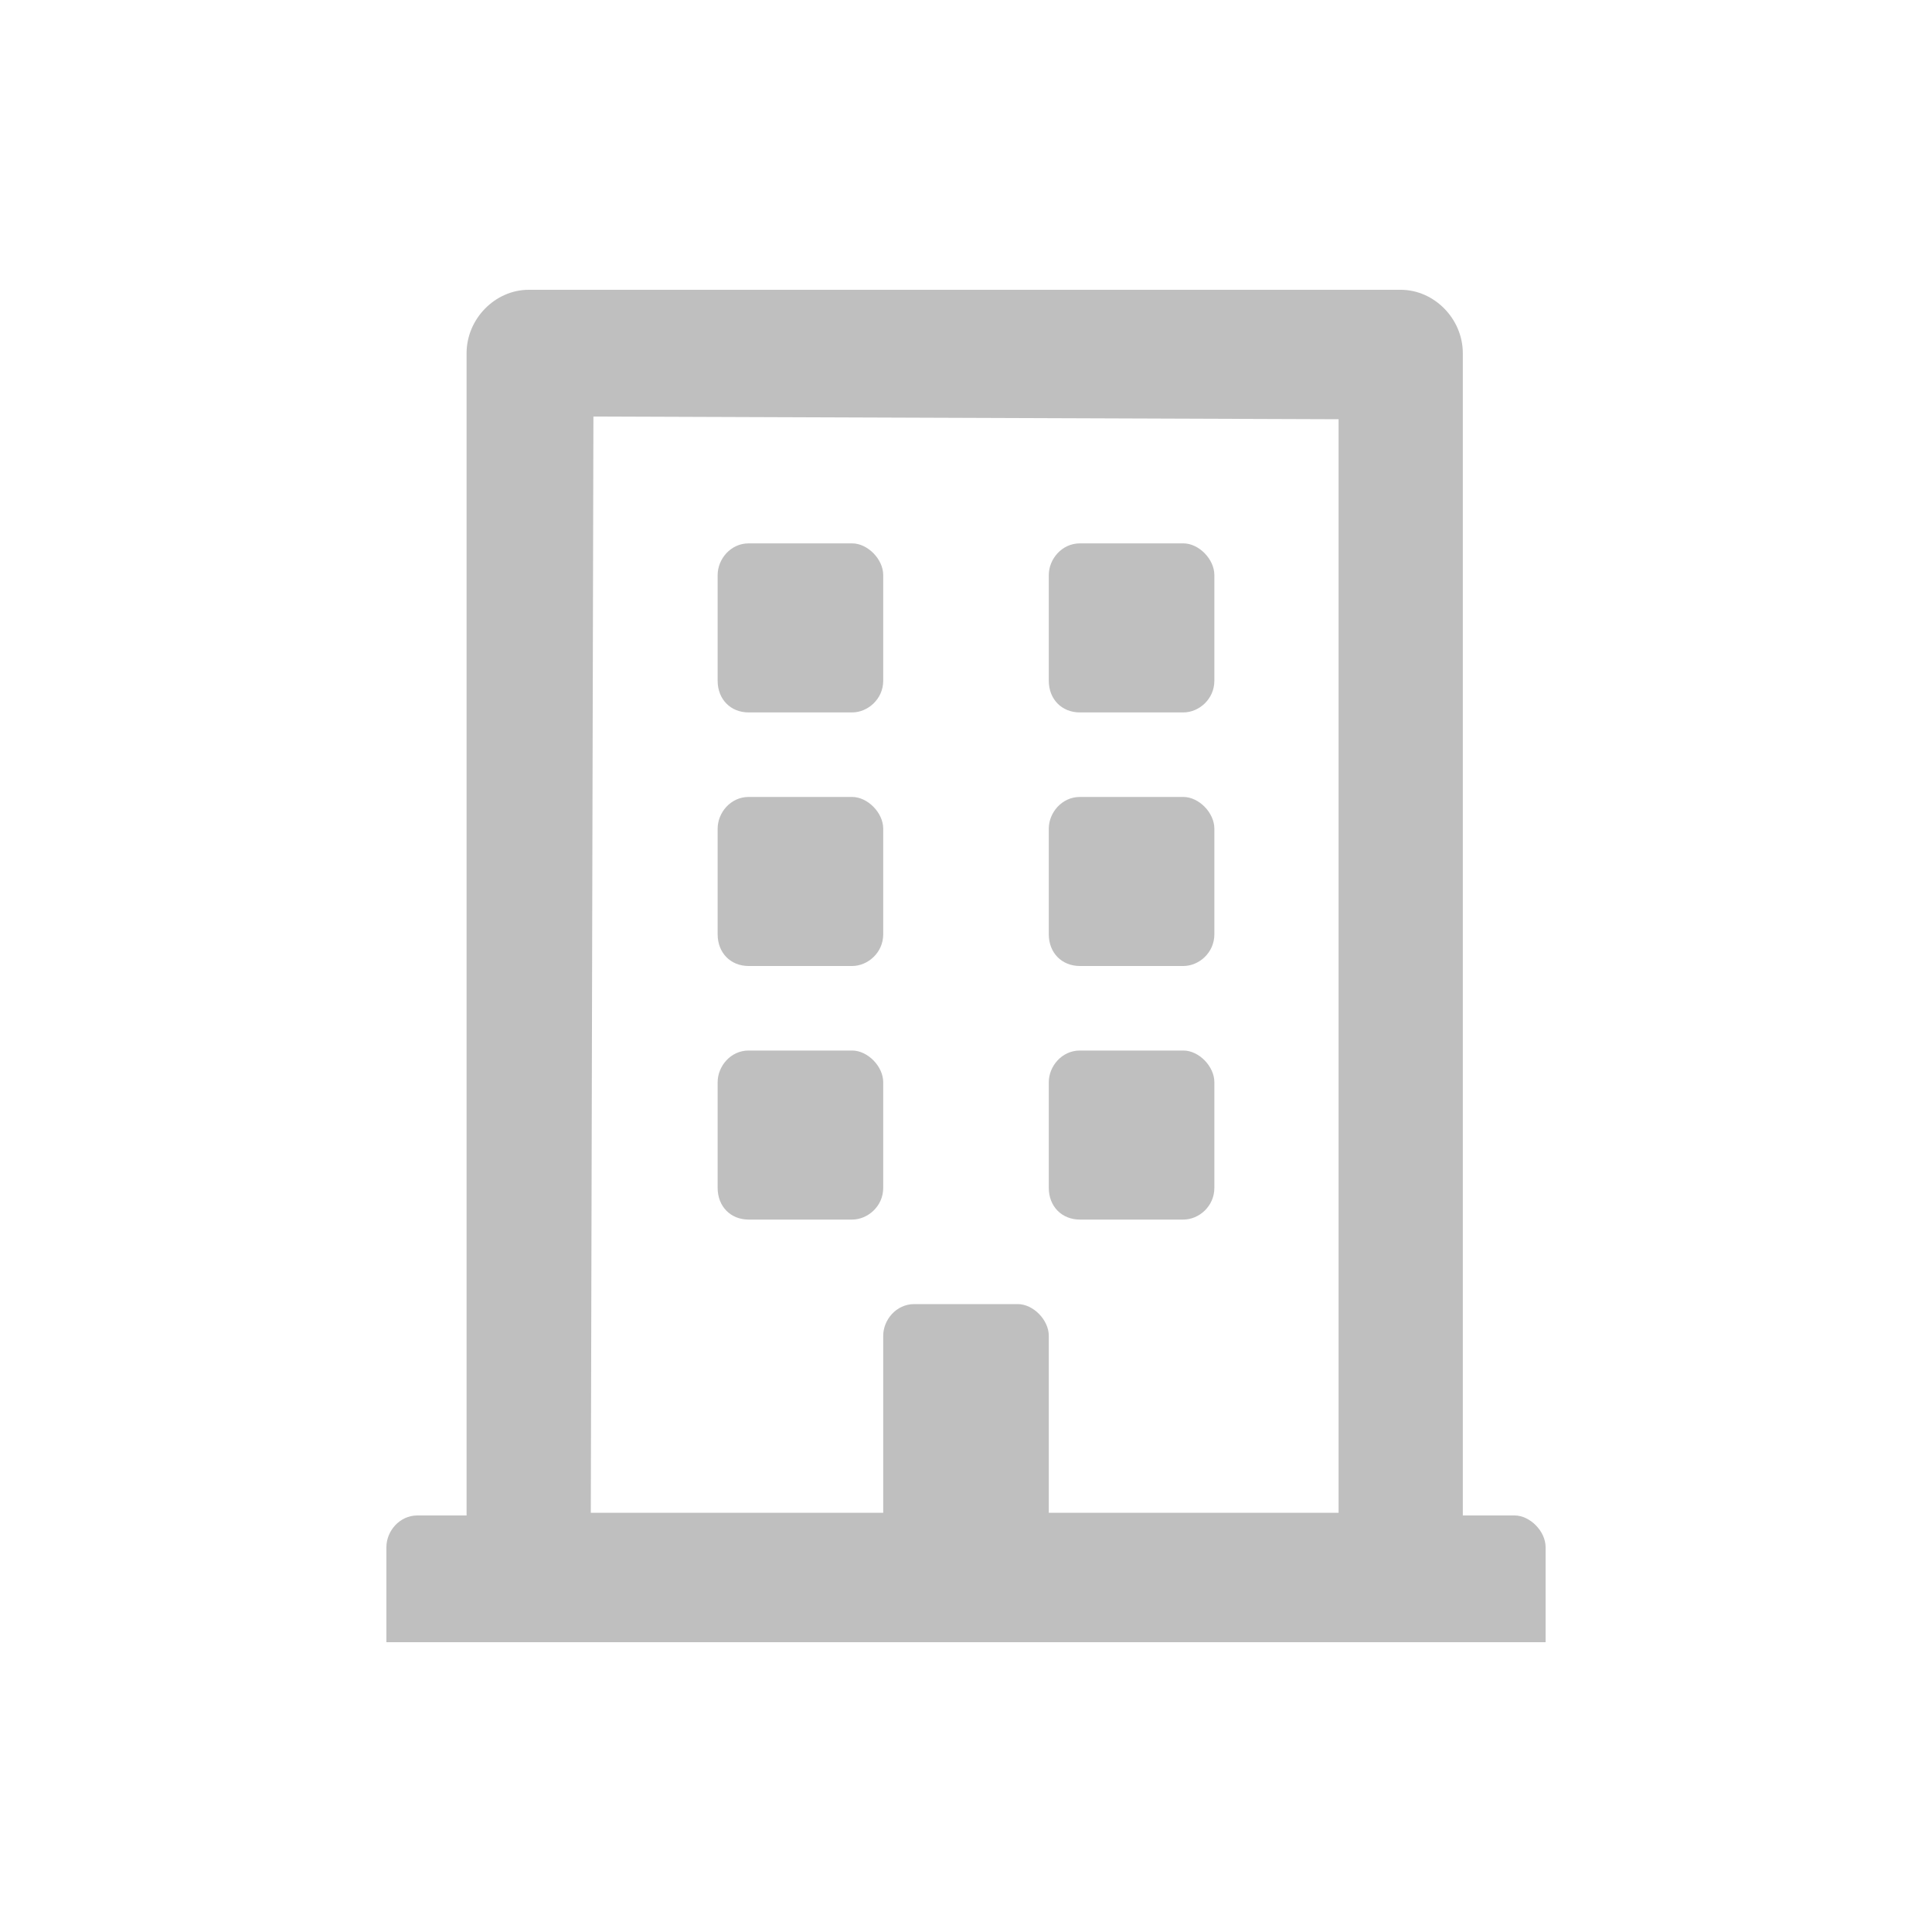 <svg width="20" height="20" viewBox="0 0 20 20" fill="none" xmlns="http://www.w3.org/2000/svg">
<path d="M7.429 7.047C7.429 7.238 7.562 7.375 7.75 7.375H8.821C8.982 7.375 9.143 7.238 9.143 7.047V5.953C9.143 5.789 8.982 5.625 8.821 5.625H7.75C7.562 5.625 7.429 5.789 7.429 5.953V7.047ZM11.179 7.375H12.25C12.411 7.375 12.571 7.238 12.571 7.047V5.953C12.571 5.789 12.411 5.625 12.25 5.625H11.179C10.991 5.625 10.857 5.789 10.857 5.953V7.047C10.857 7.238 10.991 7.375 11.179 7.375ZM7.75 10H8.821C8.982 10 9.143 9.863 9.143 9.672V8.578C9.143 8.414 8.982 8.25 8.821 8.25H7.75C7.562 8.25 7.429 8.414 7.429 8.578V9.672C7.429 9.863 7.562 10 7.75 10ZM11.179 10H12.25C12.411 10 12.571 9.863 12.571 9.672V8.578C12.571 8.414 12.411 8.25 12.25 8.25H11.179C10.991 8.25 10.857 8.414 10.857 8.578V9.672C10.857 9.863 10.991 10 11.179 10ZM9.143 12.297V11.203C9.143 11.039 8.982 10.875 8.821 10.875H7.75C7.562 10.875 7.429 11.039 7.429 11.203V12.297C7.429 12.488 7.562 12.625 7.75 12.625H8.821C8.982 12.625 9.143 12.488 9.143 12.297ZM11.179 12.625H12.25C12.411 12.625 12.571 12.488 12.571 12.297V11.203C12.571 11.039 12.411 10.875 12.25 10.875H11.179C10.991 10.875 10.857 11.039 10.857 11.203V12.297C10.857 12.488 10.991 12.625 11.179 12.625ZM16 16.016C16 15.852 15.839 15.688 15.679 15.688H15.143V3.656C15.143 3.301 14.848 3 14.5 3H5.473C5.125 3 4.83 3.301 4.83 3.656V15.688H4.321C4.134 15.688 4 15.852 4 16.016V17H16V16.016ZM6.116 15.66L6.143 4.312L13.857 4.34V15.66H10.857V13.828C10.857 13.664 10.696 13.5 10.536 13.5H9.464C9.277 13.5 9.143 13.664 9.143 13.828V15.66H6.116Z" fill="#BFBFBF"/>
</svg>
